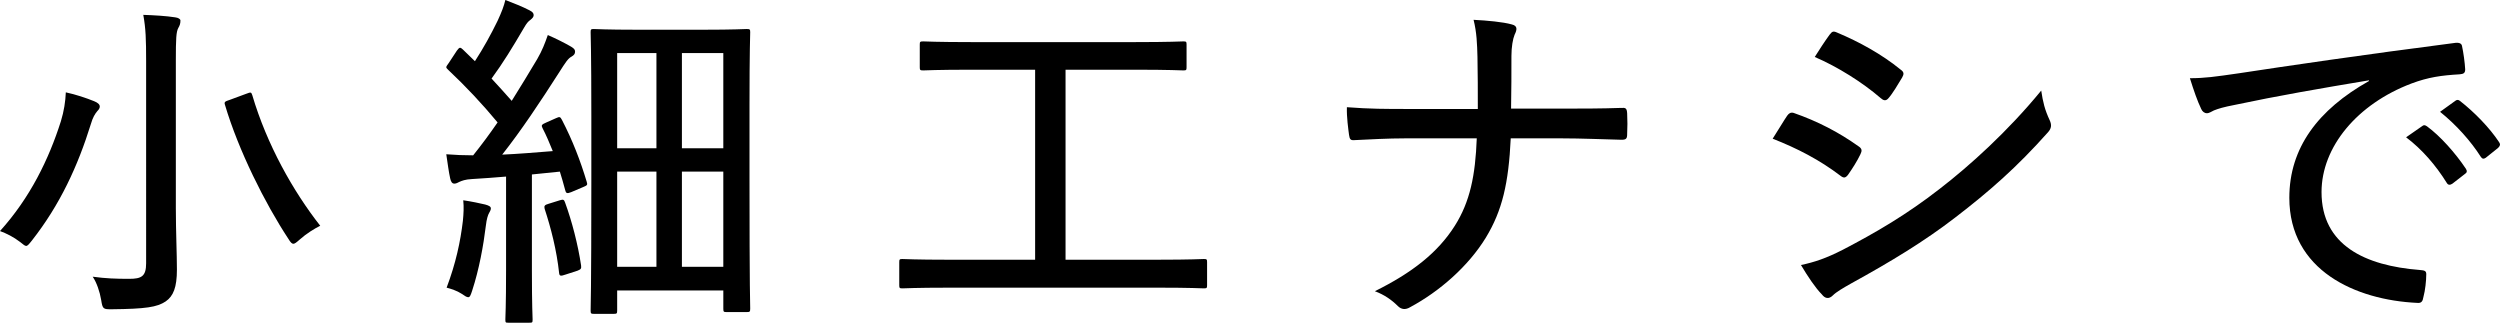 <?xml version="1.0" encoding="UTF-8"?><svg id="_イヤー_2" xmlns="http://www.w3.org/2000/svg" viewBox="0 0 282.57 36.474"><g id="design"><g><path d="M6.878,13.718c.36-1.16,.521-2.28,.561-3.28,1.119,.24,2.319,.641,3.199,1,.4,.16,.64,.36,.64,.601,0,.2-.12,.359-.28,.52-.24,.28-.52,.72-.72,1.44-1.479,4.759-3.479,9.118-6.679,13.197-.32,.4-.479,.6-.64,.6s-.32-.16-.68-.439c-.72-.561-1.6-1-2.28-1.24,3.399-3.76,5.519-8.118,6.878-12.397Zm12.998,9.918c0,2.479,.12,5.119,.12,6.839,0,2-.4,3-1.28,3.6-.96,.64-2.24,.84-6.079,.88-.959,0-1.04,0-1.2-1.04-.16-.96-.52-2-.96-2.64,1.48,.2,2.6,.24,4.119,.24,1.4,0,1.92-.28,1.92-1.76V6.919c0-2.479-.04-3.68-.32-5.239,1.2,.04,2.599,.12,3.599,.279,.36,.041,.6,.2,.6,.36,0,.36-.08,.56-.24,.84-.24,.44-.28,1.2-.28,3.68V23.636Zm7.959-13.038c.52-.199,.56-.199,.68,.16,1.64,5.56,4.599,10.838,7.679,14.758-.64,.32-1.56,.88-2.319,1.56-.36,.32-.561,.479-.72,.479s-.32-.159-.56-.56c-2.64-3.999-5.639-9.998-7.159-15.117-.12-.36-.04-.4,.56-.601l1.84-.68Z"/><path d="M53.679,6.919c.96-1.479,1.8-3,2.56-4.56,.48-1.04,.72-1.68,.88-2.359,.84,.32,1.96,.76,2.72,1.16,.399,.199,.479,.359,.479,.56s-.16,.359-.359,.52c-.28,.2-.44,.4-.72,.88-1.36,2.32-2.36,3.959-3.679,5.76,.8,.84,1.52,1.68,2.279,2.52,.96-1.521,1.92-3.12,2.88-4.72,.56-.96,.88-1.8,1.2-2.72,.919,.4,1.879,.88,2.639,1.32,.32,.199,.44,.319,.44,.56s-.12,.399-.4,.56c-.399,.2-.72,.721-1.359,1.72-2.2,3.439-4.359,6.679-6.479,9.358,1.839-.08,3.719-.24,5.719-.399-.36-.88-.72-1.76-1.16-2.6-.16-.32-.12-.4,.44-.64l1.08-.48c.44-.2,.48-.16,.68,.2,1.2,2.319,2.08,4.599,2.799,6.999,.12,.359,.04,.399-.439,.6l-1.32,.56c-.479,.2-.6,.12-.68-.239-.2-.721-.4-1.48-.6-2.08l-3.16,.32v10.838c0,4.039,.08,5.359,.08,5.559,0,.36-.04,.36-.4,.36h-2.32c-.32,0-.36,0-.36-.36,0-.239,.08-1.52,.08-5.559v-10.598c-1.32,.119-2.6,.199-3.839,.279-.8,.04-1.16,.2-1.44,.32-.16,.08-.36,.199-.56,.199-.28,0-.4-.239-.48-.6-.16-.72-.279-1.64-.439-2.72,1.04,.08,1.959,.12,3.039,.12,.96-1.199,1.88-2.439,2.76-3.719-1.76-2.12-3.6-4.08-5.599-5.959-.12-.12-.2-.2-.2-.28,0-.12,.12-.24,.28-.479l.92-1.4c.16-.2,.24-.32,.36-.32,.08,0,.2,.08,.32,.2l1.359,1.32Zm-1.359,18.036c.08-.84,.12-1.52,.04-2.319,.84,.12,2,.36,2.48,.48,.439,.12,.64,.239,.64,.439s-.12,.36-.2,.521c-.12,.199-.28,.68-.36,1.399-.28,2.279-.76,4.959-1.56,7.398-.16,.48-.24,.72-.44,.72-.16,0-.36-.119-.76-.399-.48-.32-1.2-.56-1.68-.68,1.04-2.76,1.56-5.199,1.84-7.56Zm10.958-2.319c.399-.12,.479-.08,.6,.28,.76,2.08,1.44,4.68,1.8,7.078,.04,.36,0,.44-.4,.601l-1.36,.44c-.56,.199-.68,.159-.72-.16-.28-2.6-.92-5.08-1.64-7.279-.08-.32,0-.439,.439-.56l1.28-.4Zm3.839,12.838c-.319,0-.359-.04-.359-.399,0-.24,.08-2.12,.08-14.558v-7.399c0-7.318-.08-9.278-.08-9.479,0-.319,.04-.359,.359-.359,.24,0,1.4,.08,4.879,.08h7.519c3.439,0,4.639-.08,4.879-.08,.36,0,.4,.04,.4,.359,0,.2-.08,2.08-.08,8.319v8.118c0,12.758,.08,14.598,.08,14.798,0,.36-.04,.399-.4,.399h-2.279c-.32,0-.36-.039-.36-.399v-2.04h-11.998v2.24c0,.359-.04,.399-.36,.399h-2.28Zm2.64-18.717h4.439V5.999h-4.439v10.758Zm4.439,13.397v-10.758h-4.439v10.758h4.439Zm2.879-24.155v10.758h4.679V5.999h-4.679Zm4.679,24.155v-10.758h-4.679v10.758h4.679Z"/><path d="M107.199,32.515c-3.719,0-4.959,.079-5.199,.079-.32,0-.359-.039-.359-.359v-2.6c0-.32,.04-.359,.359-.359,.24,0,1.48,.08,5.199,.08h9.799V7.879h-7.159c-3.959,0-5.279,.08-5.479,.08-.36,0-.4-.041-.4-.36v-2.56c0-.32,.04-.36,.4-.36,.2,0,1.52,.08,5.479,.08h18.437c3.959,0,5.239-.08,5.479-.08,.32,0,.36,.04,.36,.36v2.56c0,.319-.04,.36-.36,.36-.24,0-1.52-.08-5.479-.08h-7.839V29.355h10.478c3.68,0,4.959-.08,5.159-.08,.32,0,.36,.039,.36,.359v2.6c0,.32-.04,.359-.36,.359-.2,0-1.479-.079-5.159-.079h-23.716Z"/><path d="M176.355,12.277c2.2,0,4.679,0,6.879-.08,.52-.039,.64,.041,.68,.601,.04,.76,.04,1.64,0,2.359,0,.521-.12,.64-.64,.64-1.8-.04-4.559-.16-6.799-.16h-5.719c-.24,5.08-.96,8.159-2.799,11.198-2,3.28-5.279,6.119-8.559,7.879-.52,.32-1,.28-1.4-.12-.68-.68-1.52-1.279-2.6-1.68,4.199-2.079,7.119-4.359,9.039-7.398,1.72-2.72,2.32-5.68,2.479-9.879h-8.039c-2.04,0-4.039,.12-5.759,.2-.48,.04-.56-.08-.64-.6-.08-.64-.28-2-.24-3.12,2.52,.2,4.599,.2,6.679,.2h8.119c0-2.079,0-3.839-.04-5.879-.04-1.479-.08-2.759-.44-4.199,1.56,.08,3.319,.24,4.319,.521,.68,.159,.6,.6,.32,1.159-.2,.479-.36,1.399-.36,2.399,0,2.08,0,3.72-.04,5.959h5.559Z"/><path d="M202,13.078c.2-.28,.4-.4,.72-.32,2.759,.96,5.119,2.199,7.319,3.76,.439,.279,.439,.52,.24,.919-.36,.761-.92,1.64-1.4,2.319-.28,.36-.479,.4-.84,.121-2.359-1.801-4.919-3.12-7.679-4.199,.72-1.12,1.28-2.08,1.64-2.6Zm6.279,15.157c3.759-1.96,7.199-3.96,10.998-6.919,3.319-2.56,7.639-6.439,11.438-11.078,.2,1.319,.4,2.159,.96,3.359,.24,.52,.2,.92-.2,1.359-3.52,3.959-6.639,6.68-10.438,9.599-3.52,2.72-7.359,5.039-11.798,7.479-.92,.521-1.68,.96-2.08,1.36-.439,.439-.88,.359-1.239-.12-.72-.72-1.6-2.04-2.36-3.319,1.52-.32,2.839-.76,4.719-1.72Zm-1.48-24.316c.28-.36,.4-.439,.84-.239,2.48,1.039,5.04,2.439,7.199,4.199,.4,.279,.36,.52,.16,.879-.44,.721-1.08,1.84-1.6,2.4-.28,.279-.52,.199-.84-.08-2.04-1.76-4.839-3.52-7.439-4.64,.48-.76,1.12-1.76,1.68-2.52Z"/><path d="M267.757,9.078c-5.519,.92-10.358,1.76-15.078,2.76-1.439,.279-1.919,.439-2.439,.64-.28,.12-.52,.32-.8,.32-.28,0-.52-.2-.64-.48-.44-.919-.84-2.079-1.28-3.479,1.68,0,2.8-.16,5.56-.56,5.519-.84,13.917-2.079,24.476-3.439,.48-.04,.68,.12,.72,.36,.16,.72,.32,1.879,.36,2.639,0,.44-.2,.521-.64,.561-2.04,.12-3.52,.32-5.439,1.04-6.119,2.319-10.158,7.158-10.158,12.277,0,5.999,4.919,8.319,11.118,8.799,.56,.04,.72,.12,.72,.479,0,.721-.12,1.84-.32,2.561-.08,.52-.24,.719-.68,.68-6.999-.32-14.478-3.68-14.478-11.879,0-5.639,3.239-9.958,8.999-13.197v-.08Zm6.039,5.159c.16-.12,.28-.12,.52,.04,1.479,1.08,3.199,3,4.399,4.799,.16,.24,.12,.44-.08,.561l-1.44,1.119c-.24,.16-.48,.2-.64-.08-1.24-1.999-2.799-3.799-4.599-5.158l1.84-1.28Zm3.719-2.839c.16-.121,.32-.16,.52,0,1.64,1.279,3.359,3.039,4.439,4.679,.16,.24,.12,.399-.12,.64l-1.399,1.12c-.24,.16-.4,.12-.56-.12-1.12-1.76-2.76-3.6-4.6-5.079l1.72-1.239Z"/></g></g></svg>